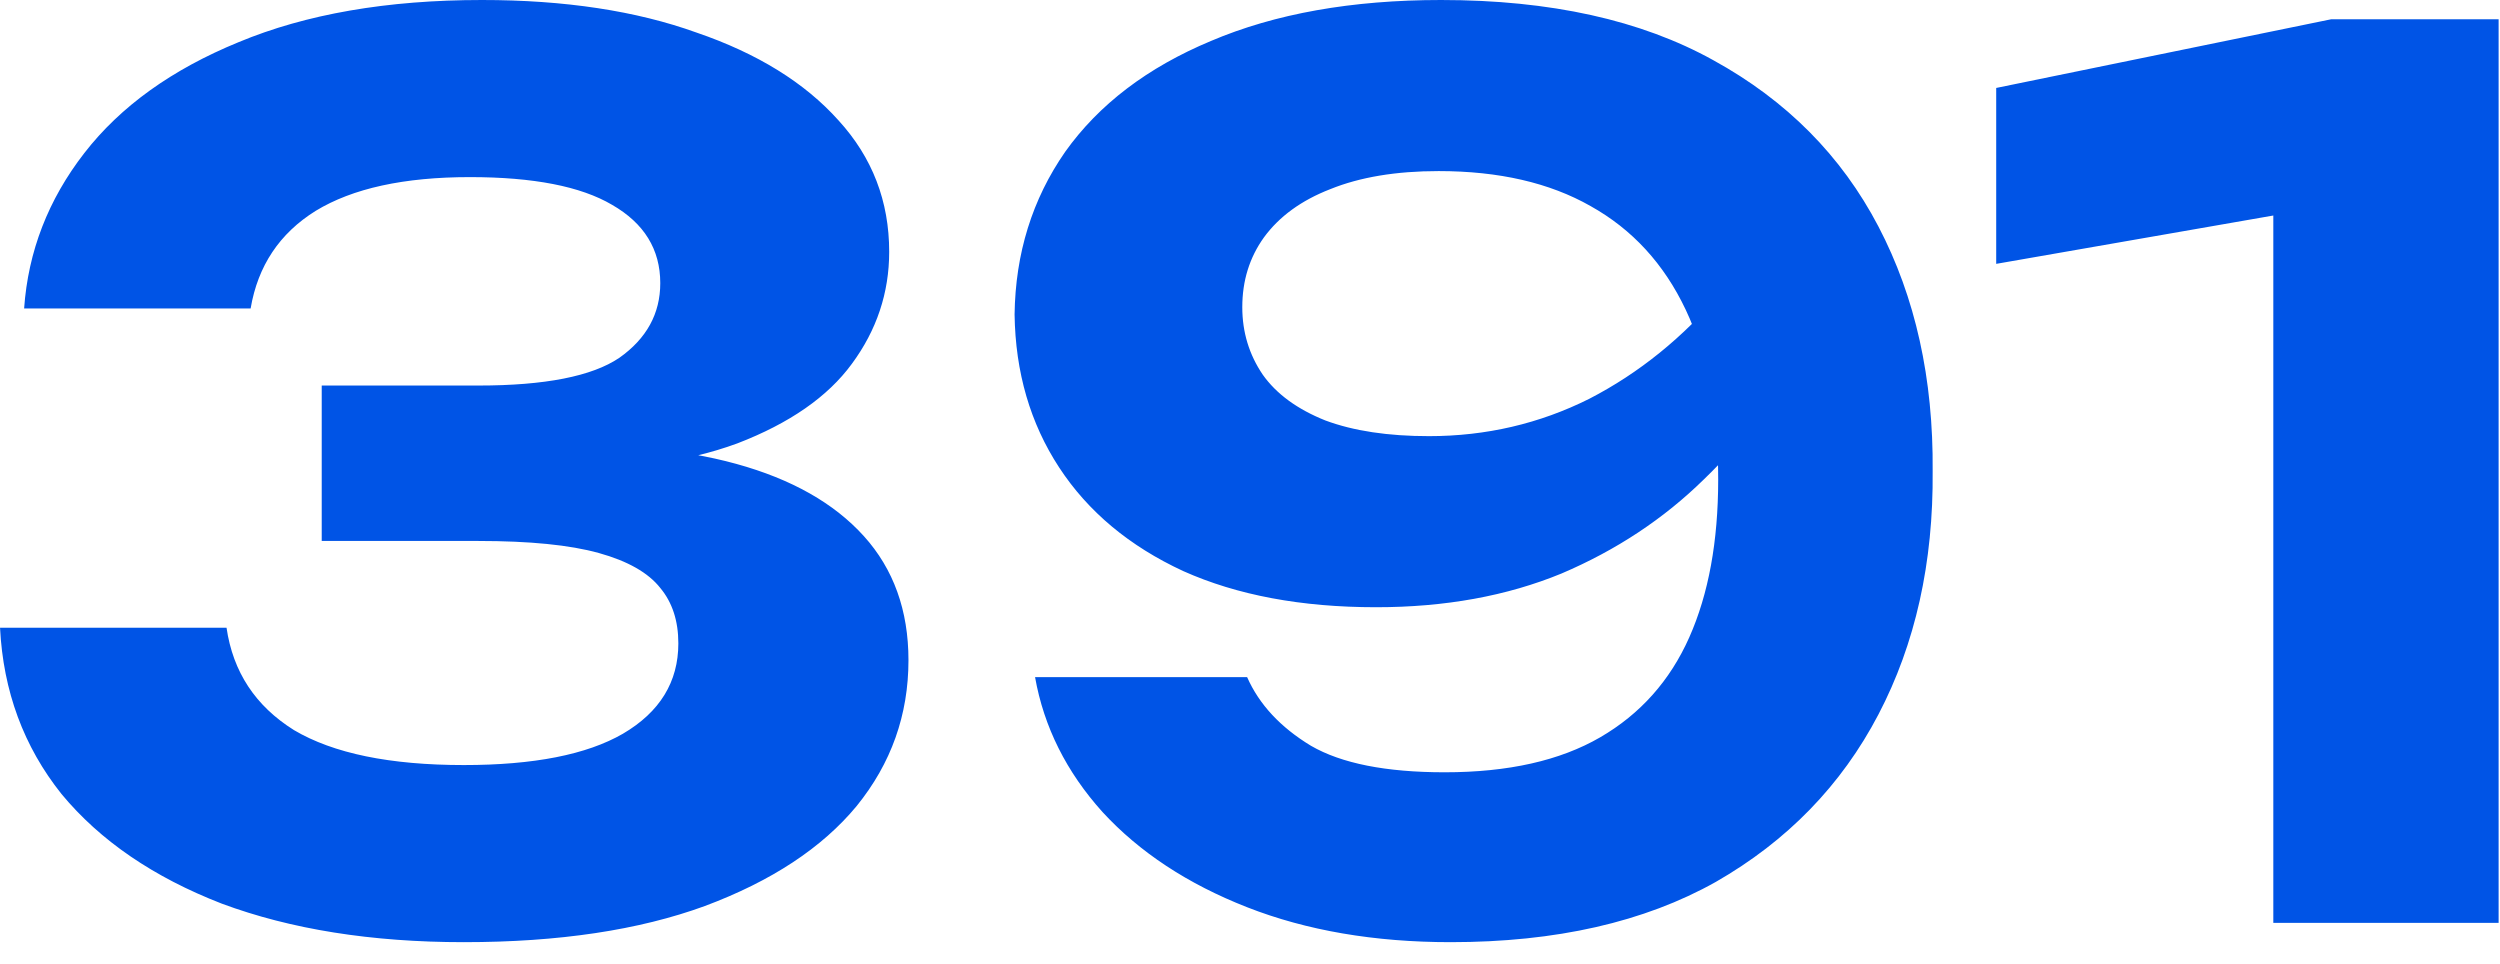<svg width="83" height="32" viewBox="0 0 83 32" fill="none" xmlns="http://www.w3.org/2000/svg">
<path d="M0.801 10.24C0.934 8.347 1.601 6.627 2.801 5.08C4.001 3.533 5.707 2.307 7.921 1.4C10.161 0.467 12.854 1.33514e-05 16.001 1.33514e-05C18.747 1.33514e-05 21.121 0.36 23.121 1.08C25.147 1.773 26.721 2.747 27.841 4C28.961 5.227 29.521 6.68 29.521 8.36C29.521 9.72 29.107 10.96 28.281 12.08C27.481 13.173 26.214 14.053 24.481 14.72C22.747 15.36 20.534 15.667 17.841 15.64V14.84C20.401 14.707 22.601 14.893 24.441 15.4C26.281 15.907 27.694 16.707 28.681 17.8C29.667 18.893 30.161 20.267 30.161 21.92C30.161 23.733 29.587 25.347 28.441 26.76C27.294 28.147 25.614 29.253 23.401 30.08C21.214 30.88 18.547 31.28 15.401 31.28C12.334 31.28 9.654 30.853 7.361 30C5.094 29.12 3.321 27.907 2.041 26.36C0.787 24.787 0.107 22.947 0.001 20.84H7.521C7.734 22.307 8.481 23.44 9.761 24.24C11.067 25.013 12.947 25.4 15.401 25.4C17.721 25.4 19.481 25.053 20.681 24.36C21.907 23.64 22.521 22.64 22.521 21.36C22.521 20.613 22.321 20 21.921 19.52C21.521 19.013 20.841 18.627 19.881 18.36C18.921 18.093 17.587 17.96 15.881 17.96H10.681V12.8H15.881C18.094 12.8 19.654 12.493 20.561 11.88C21.467 11.24 21.921 10.413 21.921 9.4C21.921 8.28 21.387 7.413 20.321 6.8C19.281 6.187 17.707 5.88 15.601 5.88C13.414 5.88 11.707 6.253 10.481 7C9.281 7.747 8.561 8.827 8.321 10.24H0.801ZM48.164 31.28C45.631 31.28 43.377 30.893 41.404 30.12C39.431 29.347 37.831 28.293 36.604 26.96C35.404 25.627 34.657 24.133 34.364 22.48H41.404C41.804 23.387 42.511 24.147 43.524 24.76C44.537 25.347 46.017 25.64 47.964 25.64C50.071 25.64 51.791 25.253 53.124 24.48C54.457 23.707 55.444 22.6 56.084 21.16C56.724 19.72 57.044 17.973 57.044 15.92C57.044 13.68 56.684 11.8 55.964 10.28C55.244 8.76 54.191 7.613 52.804 6.84C51.444 6.067 49.764 5.68 47.764 5.68C46.351 5.68 45.151 5.88 44.164 6.28C43.204 6.653 42.471 7.187 41.964 7.88C41.484 8.547 41.244 9.32 41.244 10.2C41.244 11.027 41.471 11.773 41.924 12.44C42.377 13.08 43.071 13.587 44.004 13.96C44.937 14.307 46.084 14.48 47.444 14.48C49.337 14.48 51.111 14.067 52.764 13.24C54.417 12.387 55.884 11.2 57.164 9.68L59.804 11.52C59.004 13.147 57.924 14.613 56.564 15.92C55.231 17.227 53.657 18.267 51.844 19.04C50.031 19.787 47.977 20.16 45.684 20.16C43.204 20.16 41.071 19.76 39.284 18.96C37.497 18.133 36.124 16.987 35.164 15.52C34.204 14.053 33.711 12.36 33.684 10.44C33.711 8.413 34.271 6.613 35.364 5.04C36.484 3.467 38.097 2.24 40.204 1.36C42.337 0.453 44.884 1.33514e-05 47.844 1.33514e-05C51.471 1.33514e-05 54.484 0.667 56.884 2C59.311 3.333 61.137 5.173 62.364 7.52C63.591 9.867 64.191 12.573 64.164 15.64C64.191 18.68 63.591 21.373 62.364 23.72C61.137 26.067 59.337 27.92 56.964 29.28C54.591 30.613 51.657 31.28 48.164 31.28ZM82.954 0.64V30.64H75.474V3.2L79.114 6.52L66.274 8.76V2.92L77.394 0.64H82.954Z" fill="#0054E6"/>
</svg>
